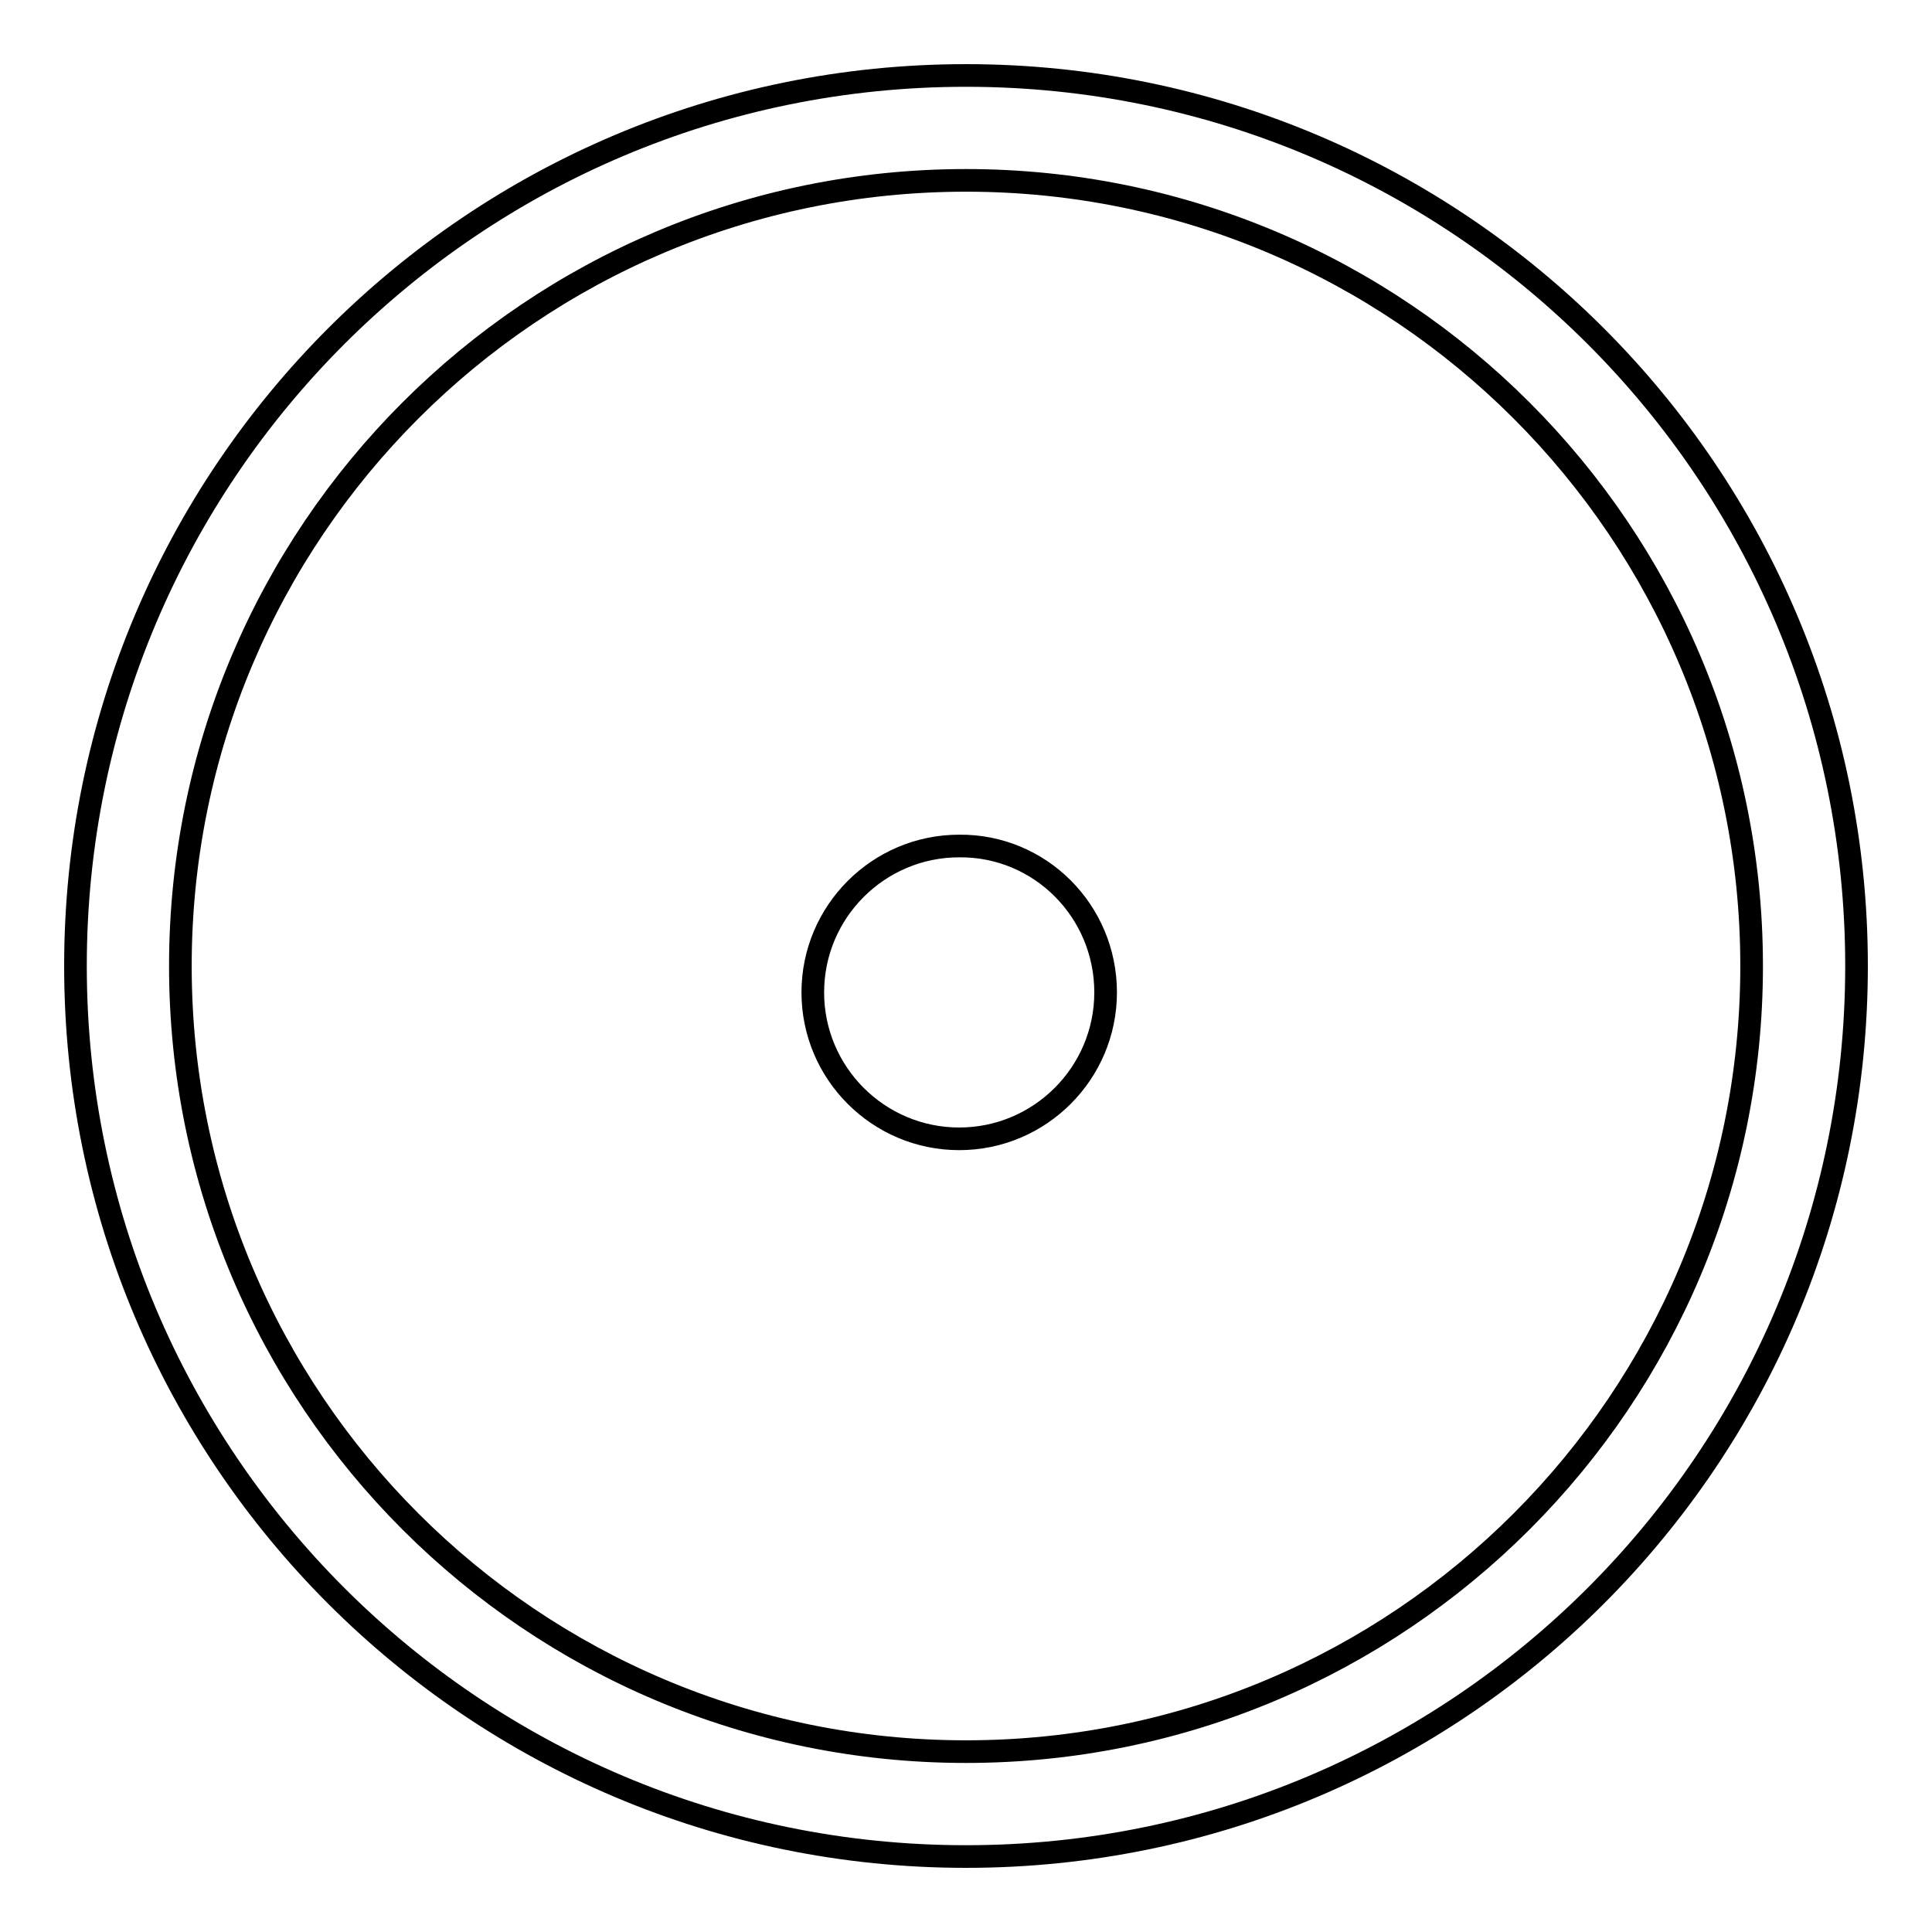 <?xml version="1.0" encoding="utf-8"?>
<!-- Svg Vector Icons : http://www.onlinewebfonts.com/icon -->
<!DOCTYPE svg PUBLIC "-//W3C//DTD SVG 1.1//EN" "http://www.w3.org/Graphics/SVG/1.1/DTD/svg11.dtd">
<svg version="1.1" xmlns="http://www.w3.org/2000/svg" xmlns:xlink="http://www.w3.org/1999/xlink" x="0px" y="0px" viewBox="0 0 256 256" enable-background="new 0 0 256 256" xml:space="preserve">
<g> <path stroke-width="3" fill-opacity="0" stroke="#000000"  d="M128,10C62.8,10,10,62.8,10,128c0,65.2,52.8,118,118,118c65.2,0,118-52.8,118-118C246,62.8,193.2,10,128,10  M128,23.9c57.5,0,104.1,46.6,104.1,104.1c0,57.5-46.6,104.1-104.1,104.1c-57.5,0-104.1-46.6-104.1-104.1l0,0 C23.9,70.5,70.5,23.9,128,23.9z M146.5,131.5c0,10.7-8.7,19.4-19.4,19.4s-19.4-8.7-19.4-19.4c0-10.7,8.7-19.4,19.4-19.4l0,0 C137.8,112,146.5,120.7,146.5,131.5z"/></g>
</svg>